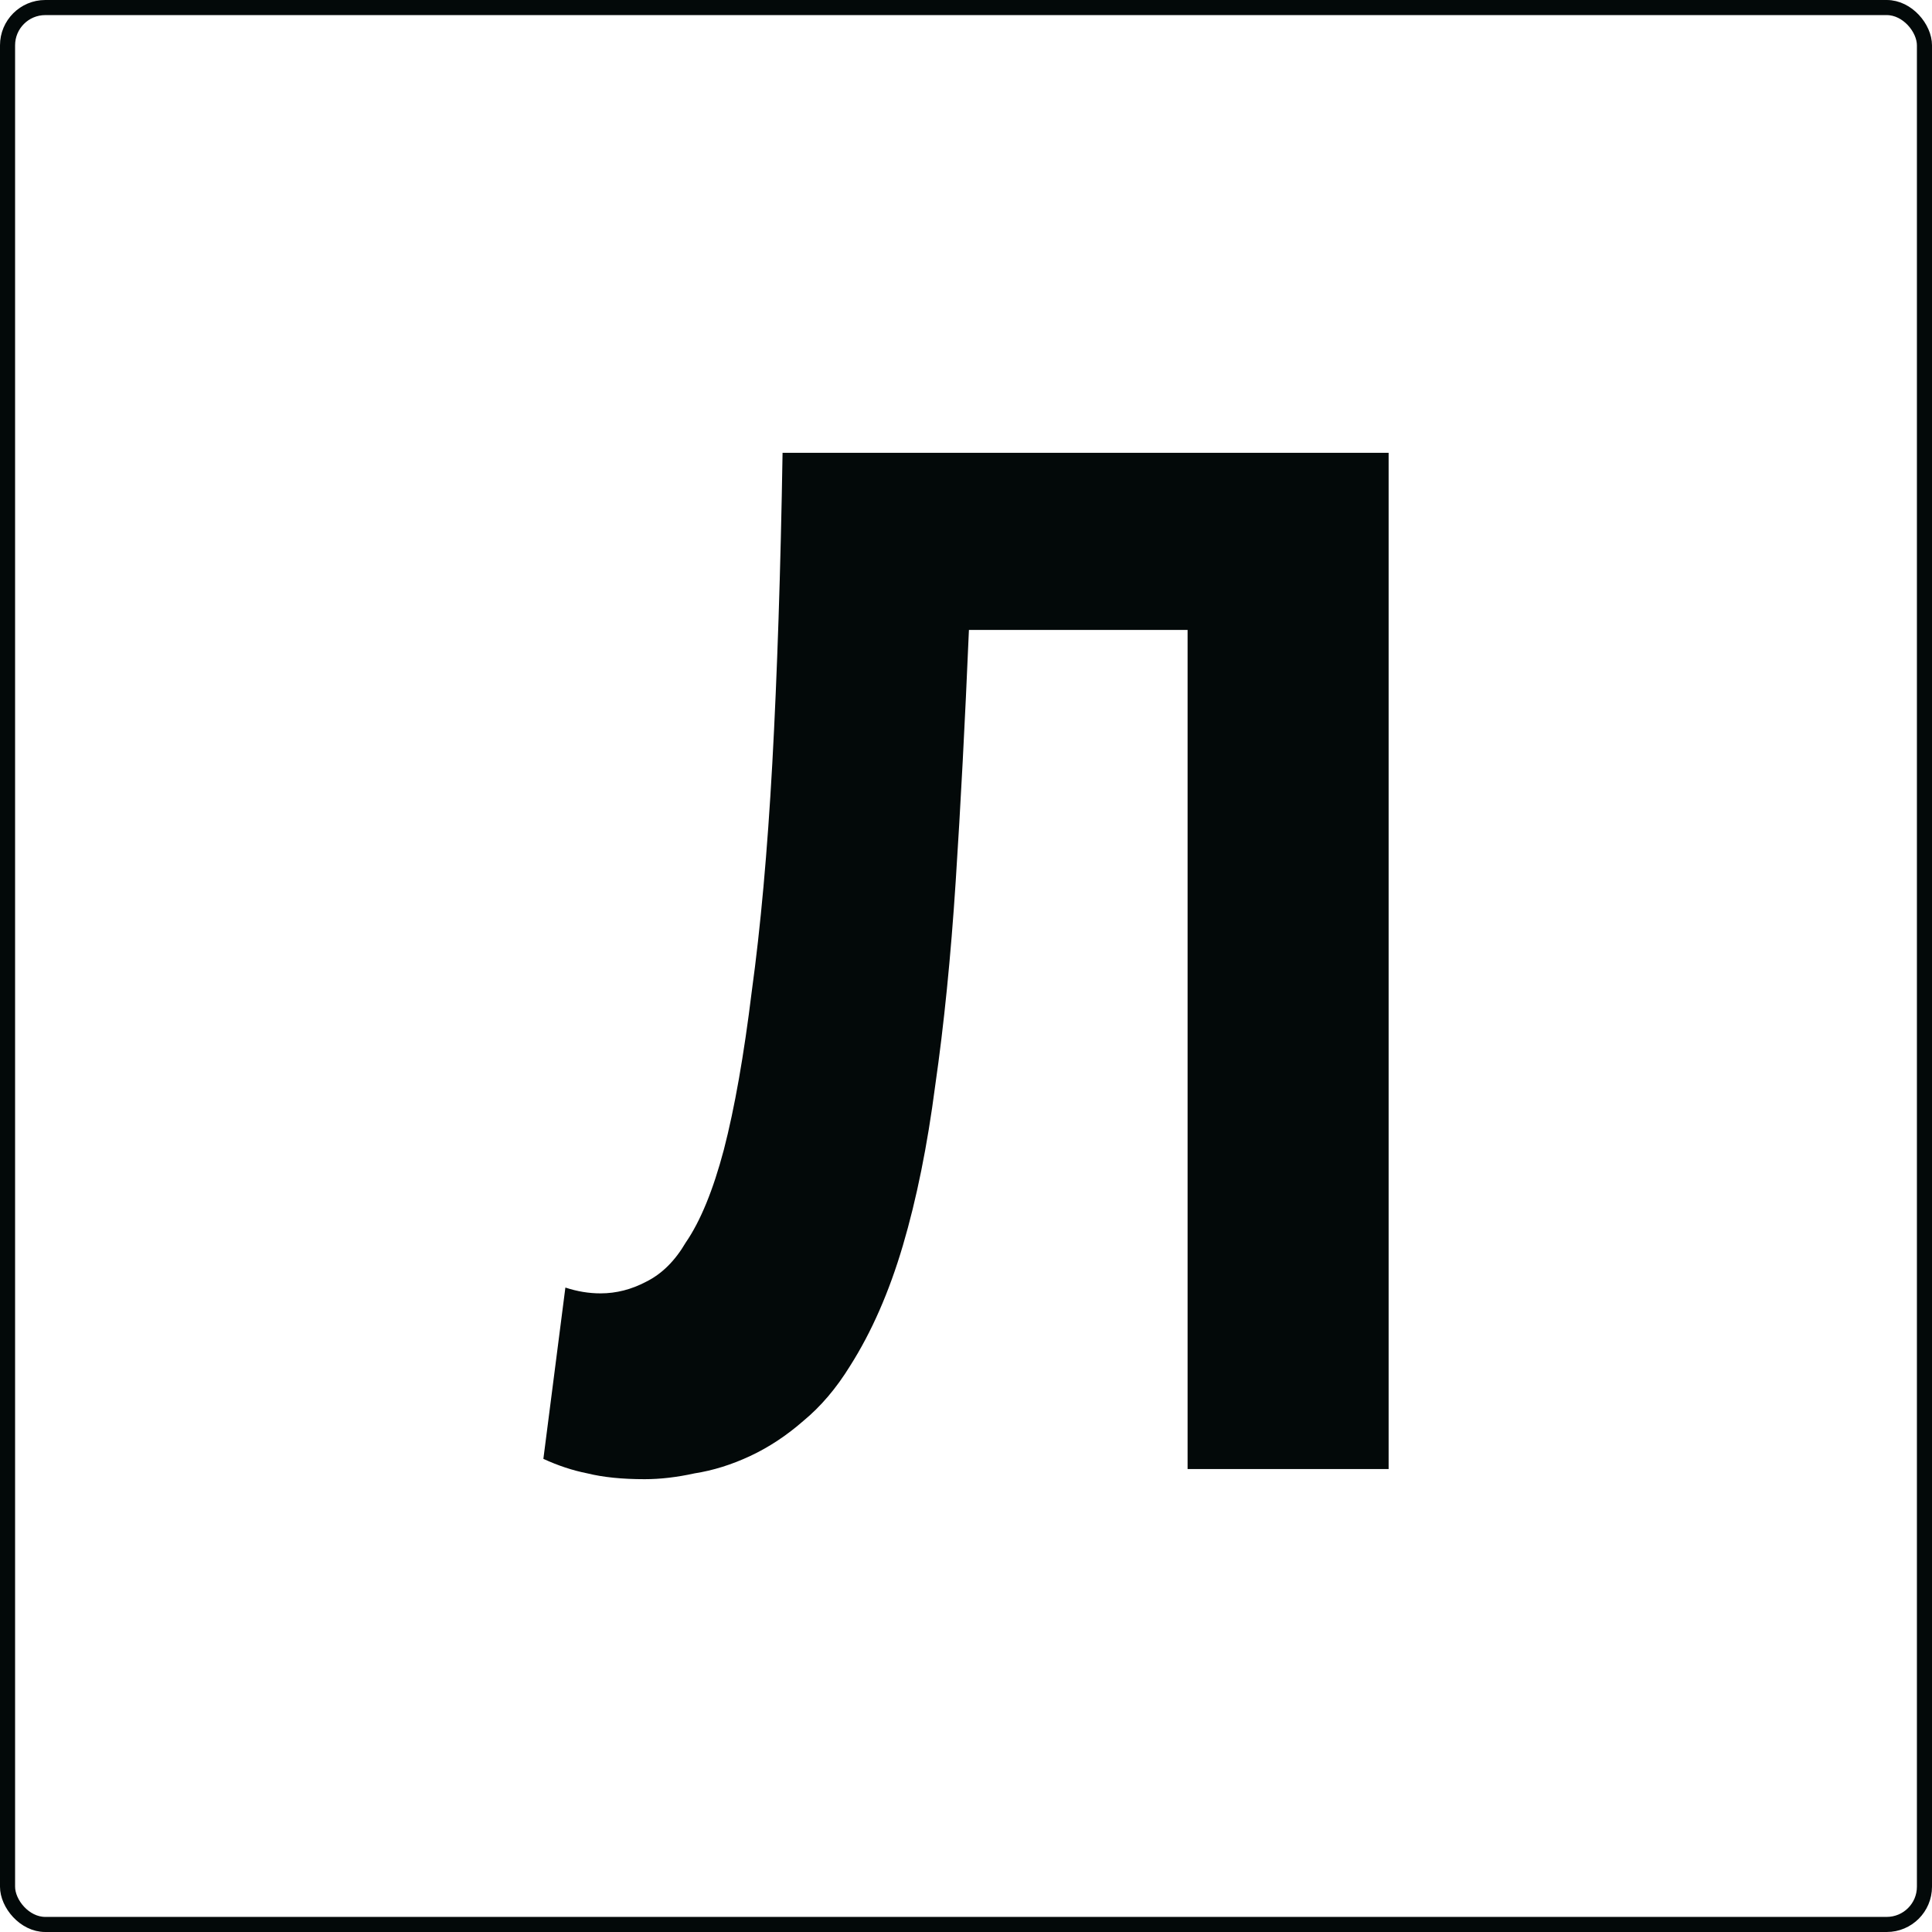 <?xml version="1.0" encoding="UTF-8"?> <svg xmlns="http://www.w3.org/2000/svg" width="128" height="128" viewBox="0 0 128 128" fill="none"><path d="M78.681 41.734H64.194C63.935 47.826 63.644 53.372 63.319 58.373C62.995 63.375 62.542 67.895 61.958 71.935C61.44 75.91 60.727 79.437 59.819 82.515C58.912 85.593 57.745 88.254 56.319 90.498C55.412 91.973 54.375 93.191 53.208 94.153C52.106 95.115 50.94 95.884 49.708 96.461C48.477 97.038 47.245 97.423 46.014 97.615C44.847 97.872 43.745 98 42.708 98C41.218 98 39.954 97.872 38.917 97.615C37.944 97.423 36.972 97.102 36 96.653L37.458 85.304C37.847 85.432 38.236 85.528 38.625 85.593C39.014 85.657 39.403 85.689 39.792 85.689C40.829 85.689 41.833 85.432 42.806 84.919C43.843 84.406 44.718 83.541 45.431 82.323C46.403 80.912 47.245 78.86 47.958 76.167C48.671 73.41 49.287 69.915 49.806 65.683C50.389 61.451 50.843 56.418 51.167 50.583C51.491 44.684 51.718 37.823 51.847 30H92V97.327H78.681V41.734Z" fill="#030909"></path><rect x="0.5" y="0.5" width="127" height="127" rx="2.5" stroke="#030909"></rect></svg> 